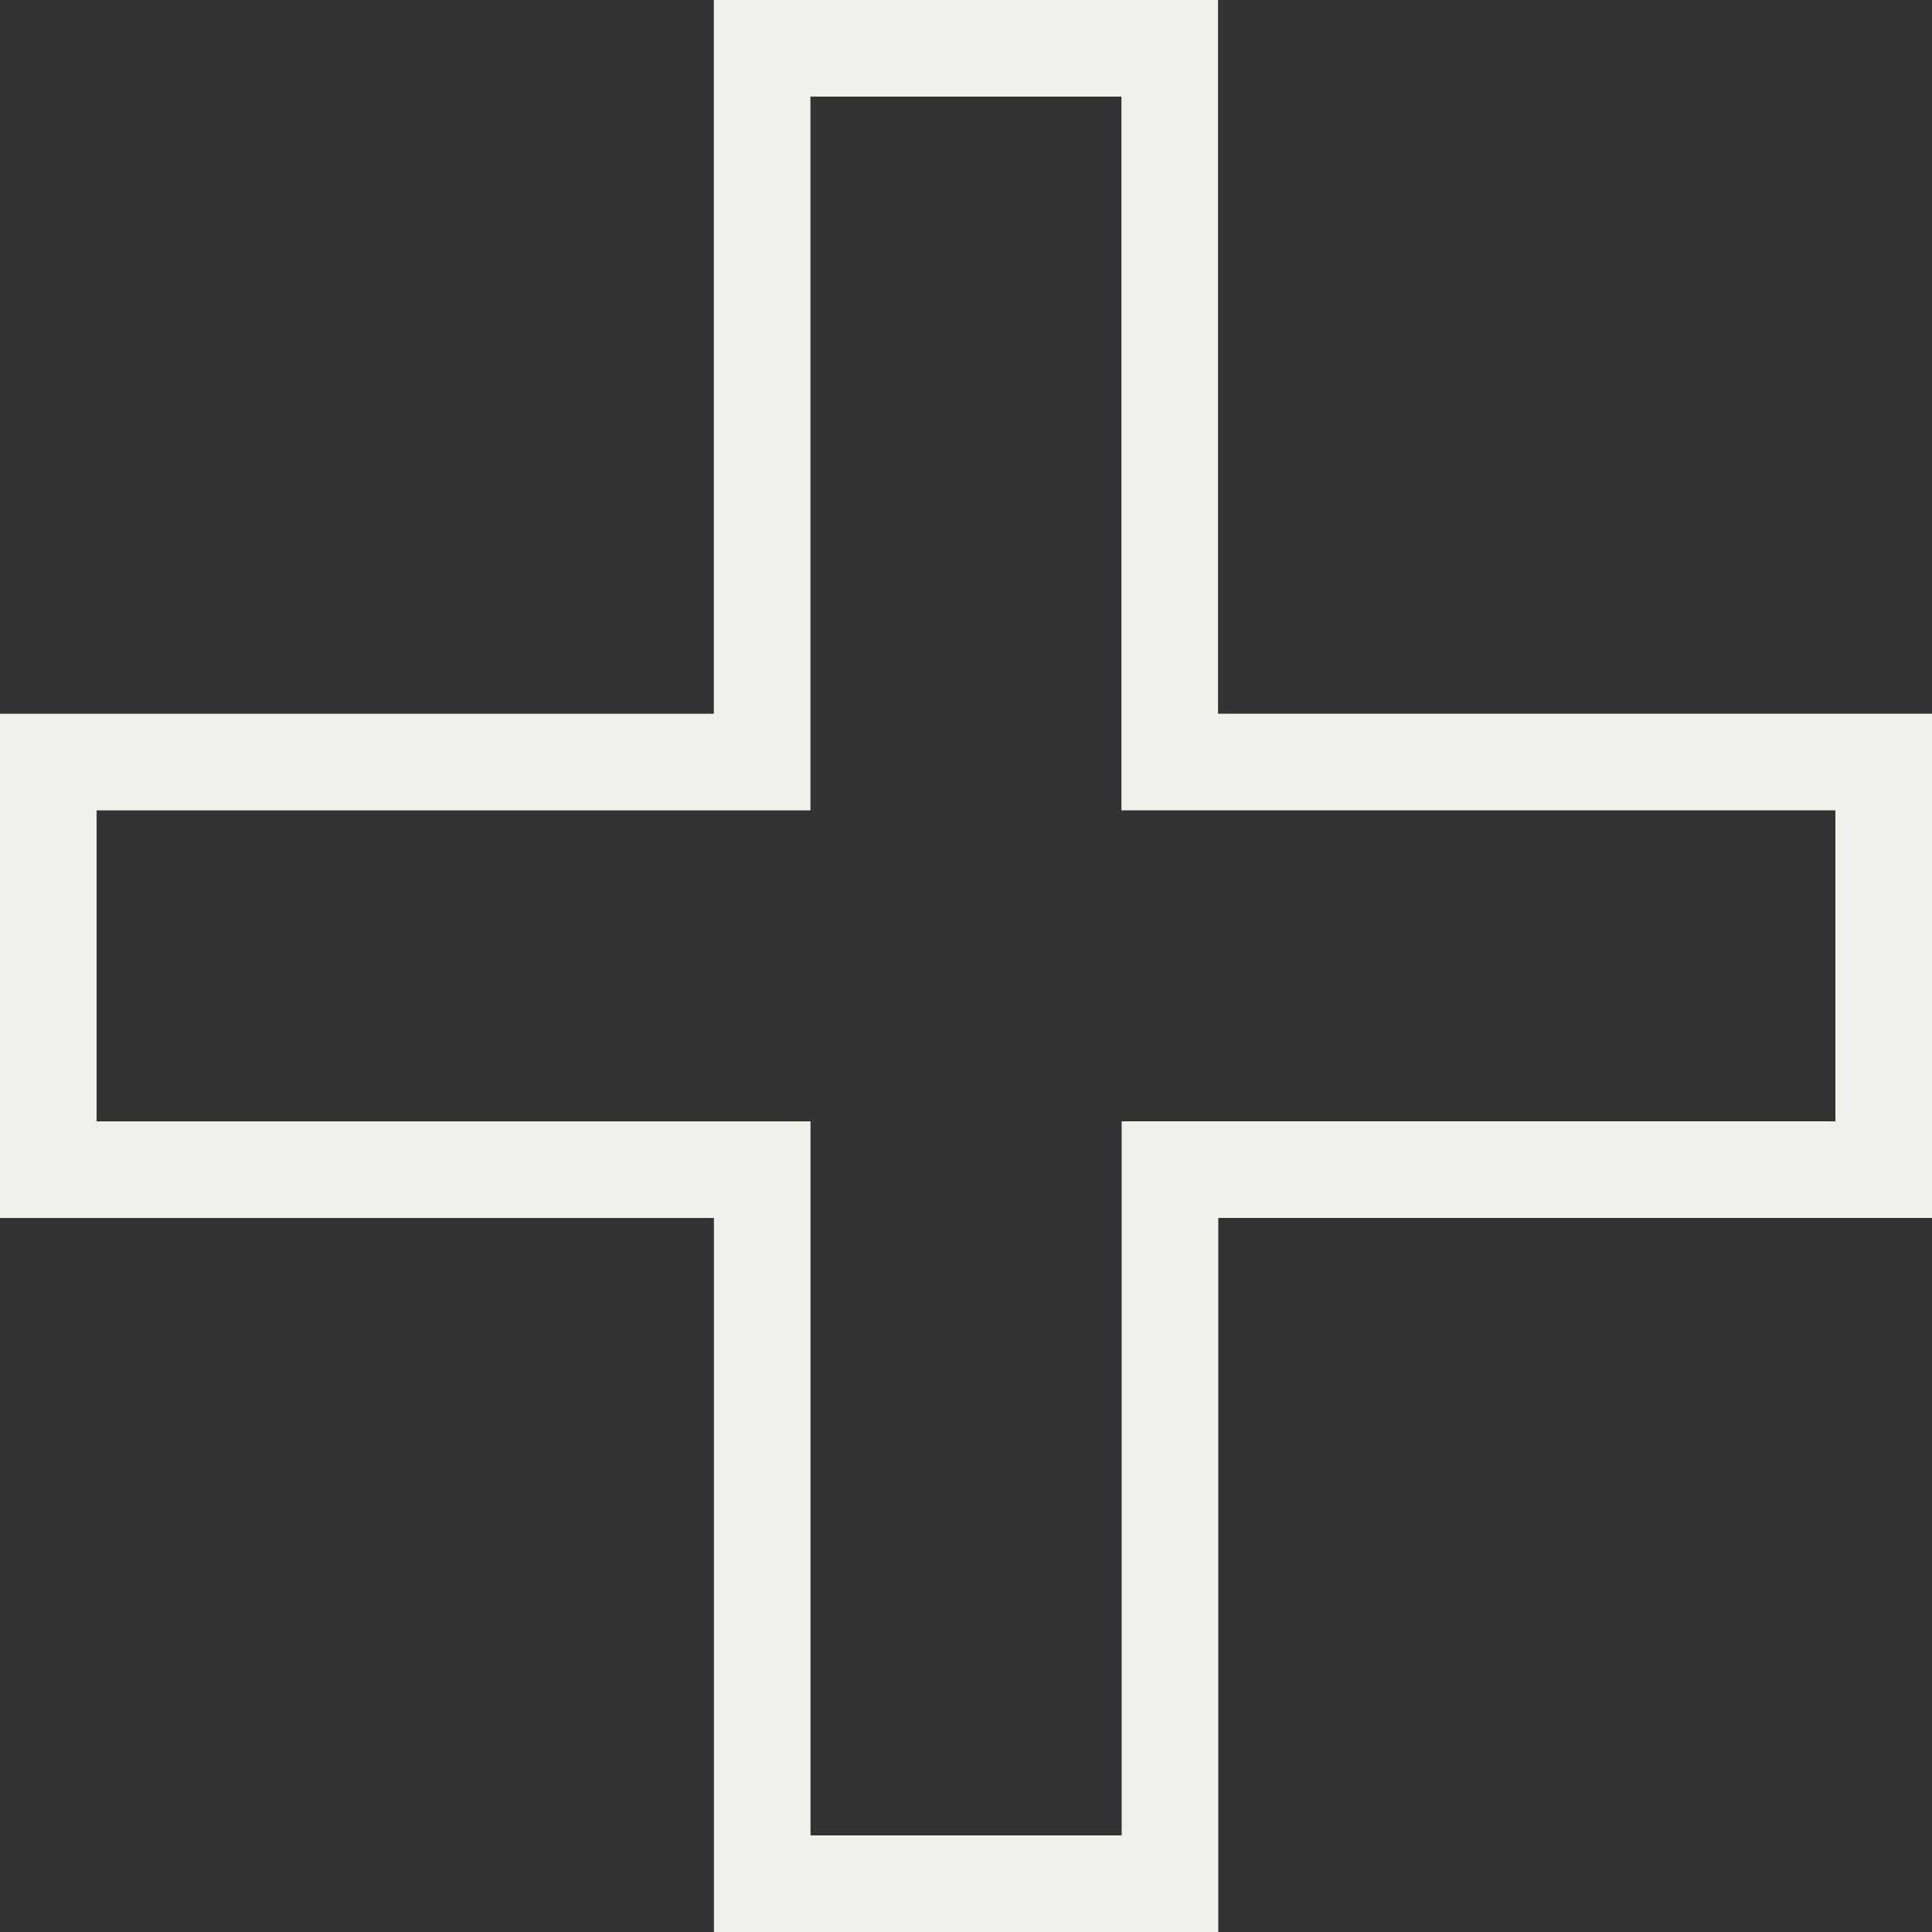 <svg xmlns="http://www.w3.org/2000/svg" width="40" height="40" viewBox="0 0 40 40"><rect x="0" y="0" width="40" height="40" fill="#333333" stroke="none"/><rect width="40" height="40" fill="none"/><path d="M19543.781,21570v-14.783H19529v-8.439h14.779V21532h8.439v14.777H19567v8.439h-14.777V21570Z" transform="translate(-19528 -21531)" fill="none" stroke="#f2f0eb" stroke-width="2"/></svg>